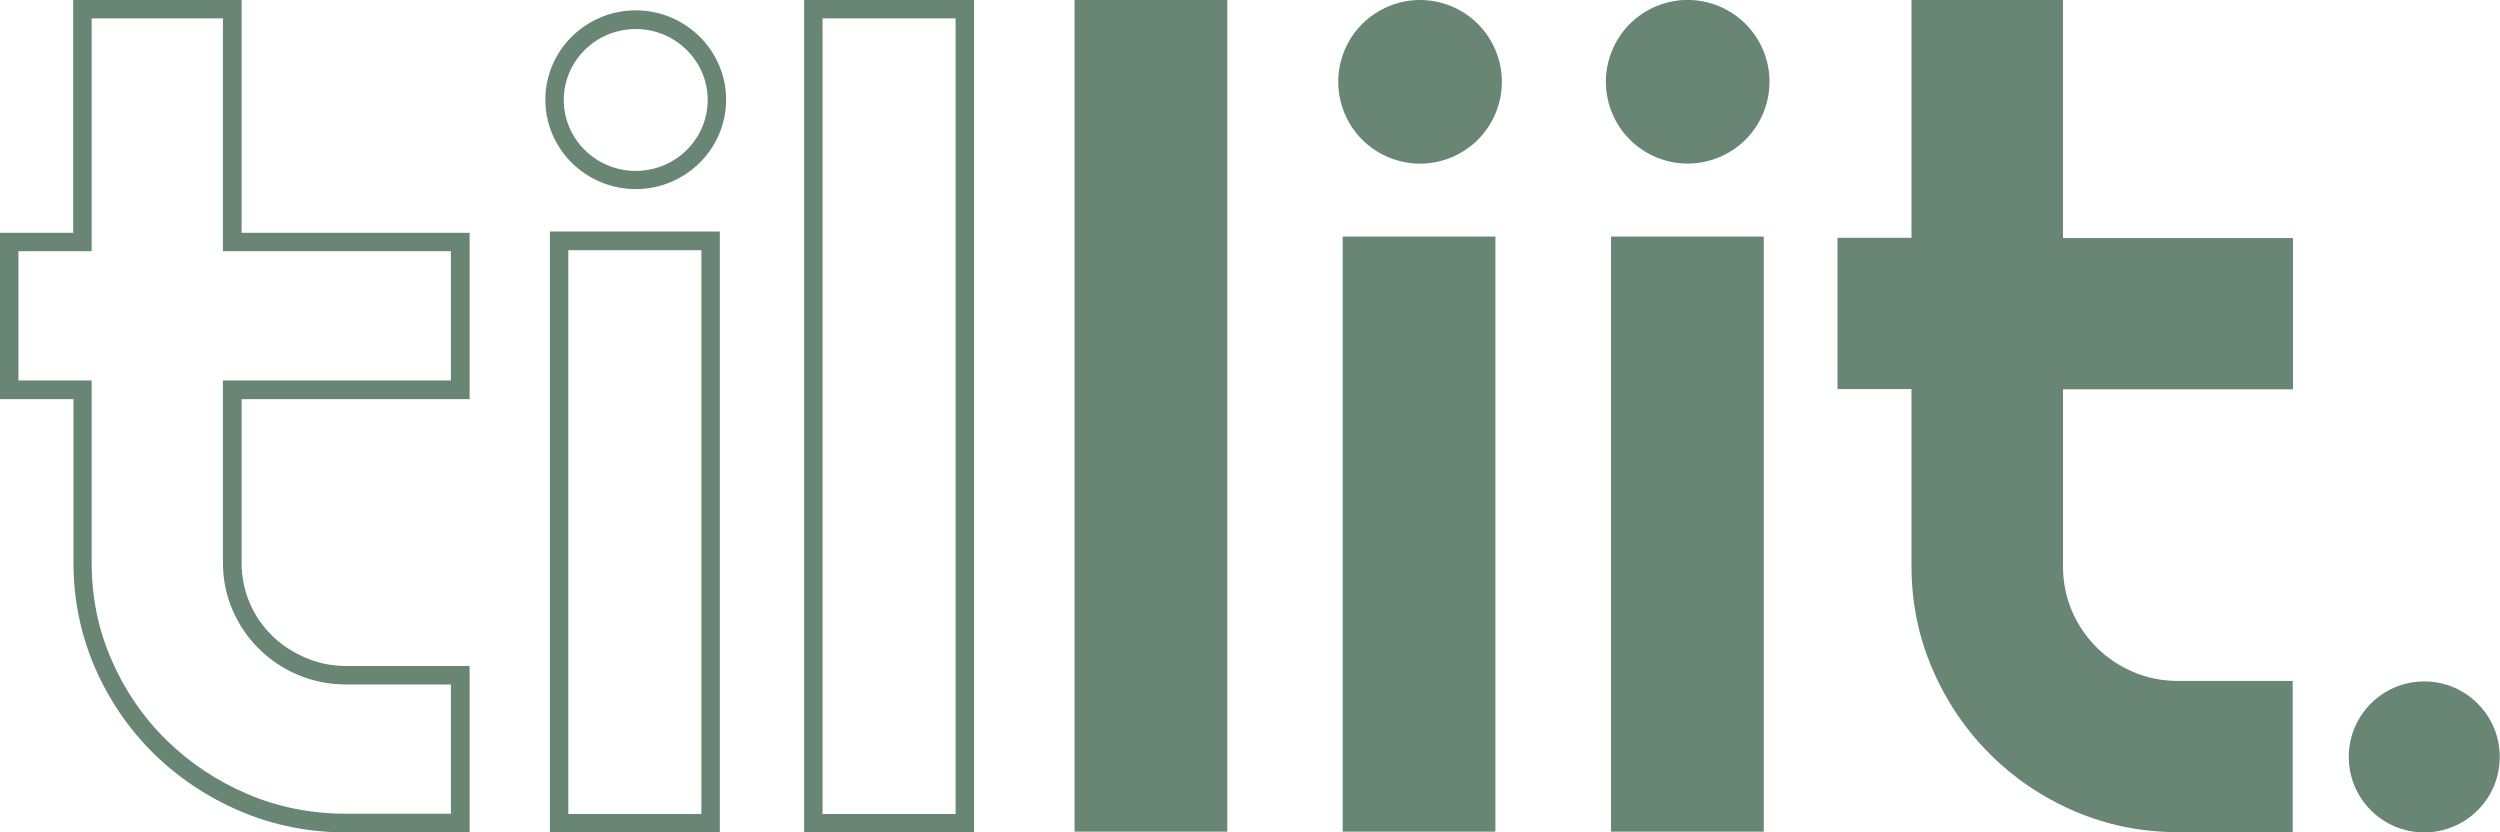 <svg xmlns="http://www.w3.org/2000/svg" id="Layer_2" data-name="Layer 2" viewBox="0 0 99.02 32.97"><defs><style>      .cls-1 {        fill: #698573;      }    </style></defs><g id="Layer_1-2" data-name="Layer 1"><path class="cls-1" d="m38.58,32.97h-6.73V0h6.73v32.97Zm-6-.73h5.27V.73h-5.27v31.51Z"></path><path class="cls-1" d="m18.6,32.97h-4.88c-1.48,0-2.9-.28-4.2-.84-1.3-.55-2.46-1.33-3.44-2.29-.98-.97-1.76-2.11-2.32-3.4-.56-1.29-.85-2.69-.85-4.15v-6.48H0v-6.59h2.9V0h6.67v9.22h9.03v6.59h-9.03v6.48c0,.57.11,1.1.32,1.59.21.49.51.93.88,1.29.37.37.82.66,1.33.88.5.22,1.05.33,1.62.33h4.88v6.59ZM.73,15.07h2.9v7.21c0,1.36.26,2.66.79,3.86.52,1.2,1.25,2.27,2.17,3.17s1.99,1.62,3.21,2.14c1.21.52,2.53.78,3.91.78h4.15v-5.12h-4.15c-.67,0-1.32-.13-1.91-.38-.59-.25-1.11-.6-1.55-1.04-.44-.43-.79-.95-1.04-1.53-.25-.58-.38-1.21-.38-1.88v-7.21h9.03v-5.12h-9.03V.73H3.63v9.22H.73v5.12Z"></path><path class="cls-1" d="m28.51,32.97h-6.73V9.17h6.73v23.8Zm-6-.73h5.27V9.91h-5.27v22.33Z"></path><path class="cls-1" d="m25.18,7.49c-1.97,0-3.58-1.59-3.58-3.54s1.61-3.54,3.58-3.54,3.58,1.59,3.58,3.54-1.61,3.54-3.58,3.54Zm0-6.34c-1.57,0-2.85,1.26-2.85,2.81s1.28,2.81,2.85,2.81,2.85-1.26,2.85-2.81-1.28-2.81-2.85-2.81Z"></path><g><rect class="cls-1" x="42.56" width="6.05" height="32.94"></rect><rect class="cls-1" x="53.18" y="9.37" width="6.05" height="23.57"></rect><rect class="cls-1" x="63.81" y="9.37" width="6.05" height="23.57"></rect><path class="cls-1" d="m81.7,0h-5.99v9.42h-2.93v5.99h2.93v7c0,1.45.28,2.82.83,4.09.55,1.28,1.31,2.4,2.27,3.36.96.96,2.08,1.72,3.36,2.27s2.64.83,4.09.83h4.55v-5.99h-4.55c-.63,0-1.22-.12-1.78-.36-.56-.24-1.04-.57-1.45-.98-.41-.41-.73-.89-.97-1.44-.23-.55-.35-1.14-.35-1.77v-7h9.11v-5.99h-9.11V0Z"></path><circle class="cls-1" cx="96.02" cy="29.98" r="2.99"></circle><circle class="cls-1" cx="56.24" cy="3.24" r="3.24" transform="translate(31.73 53.96) rotate(-67.5)"></circle><circle class="cls-1" cx="66.85" cy="3.24" r="3.24" transform="translate(38.27 63.76) rotate(-67.5)"></circle></g></g></svg>